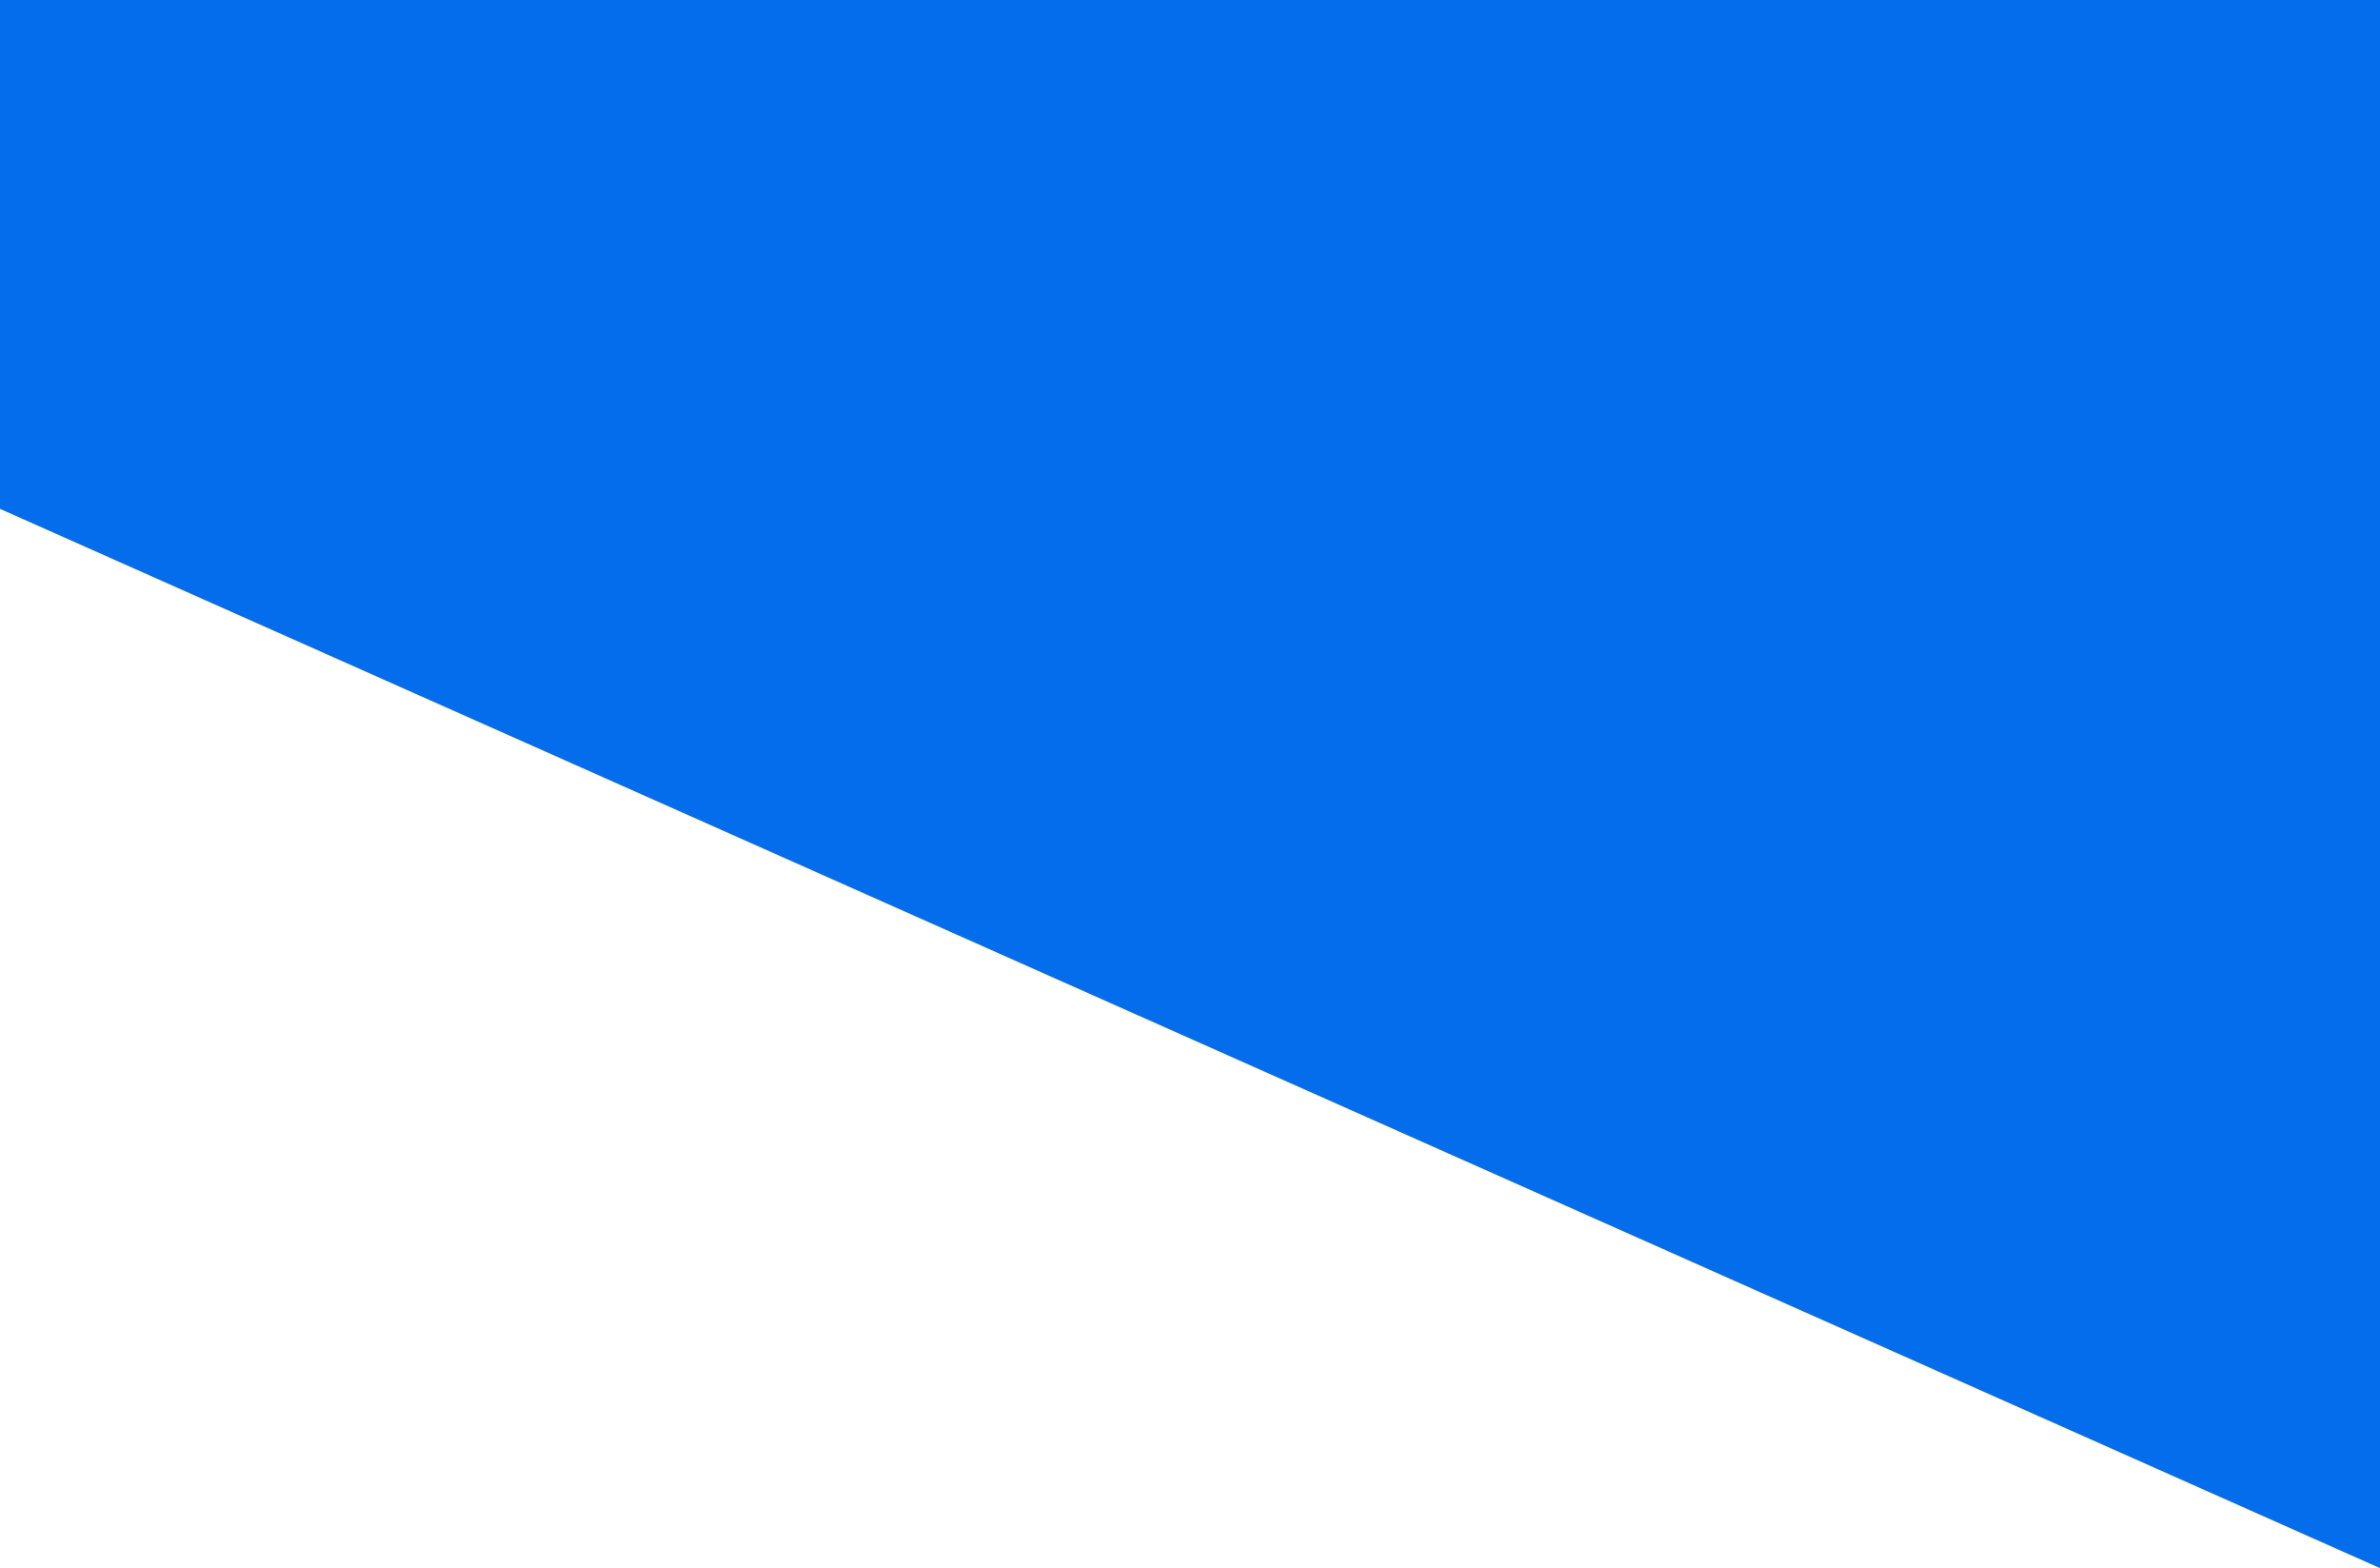 <?xml version="1.0" encoding="UTF-8"?> <svg xmlns="http://www.w3.org/2000/svg" width="1920" height="1265" viewBox="0 0 1920 1265" fill="none"> <path d="M1920 0L0 1.52537e-05L-3.58869e-05 410.499L1920 1265L1920 0Z" fill="#046DEC"></path> </svg> 